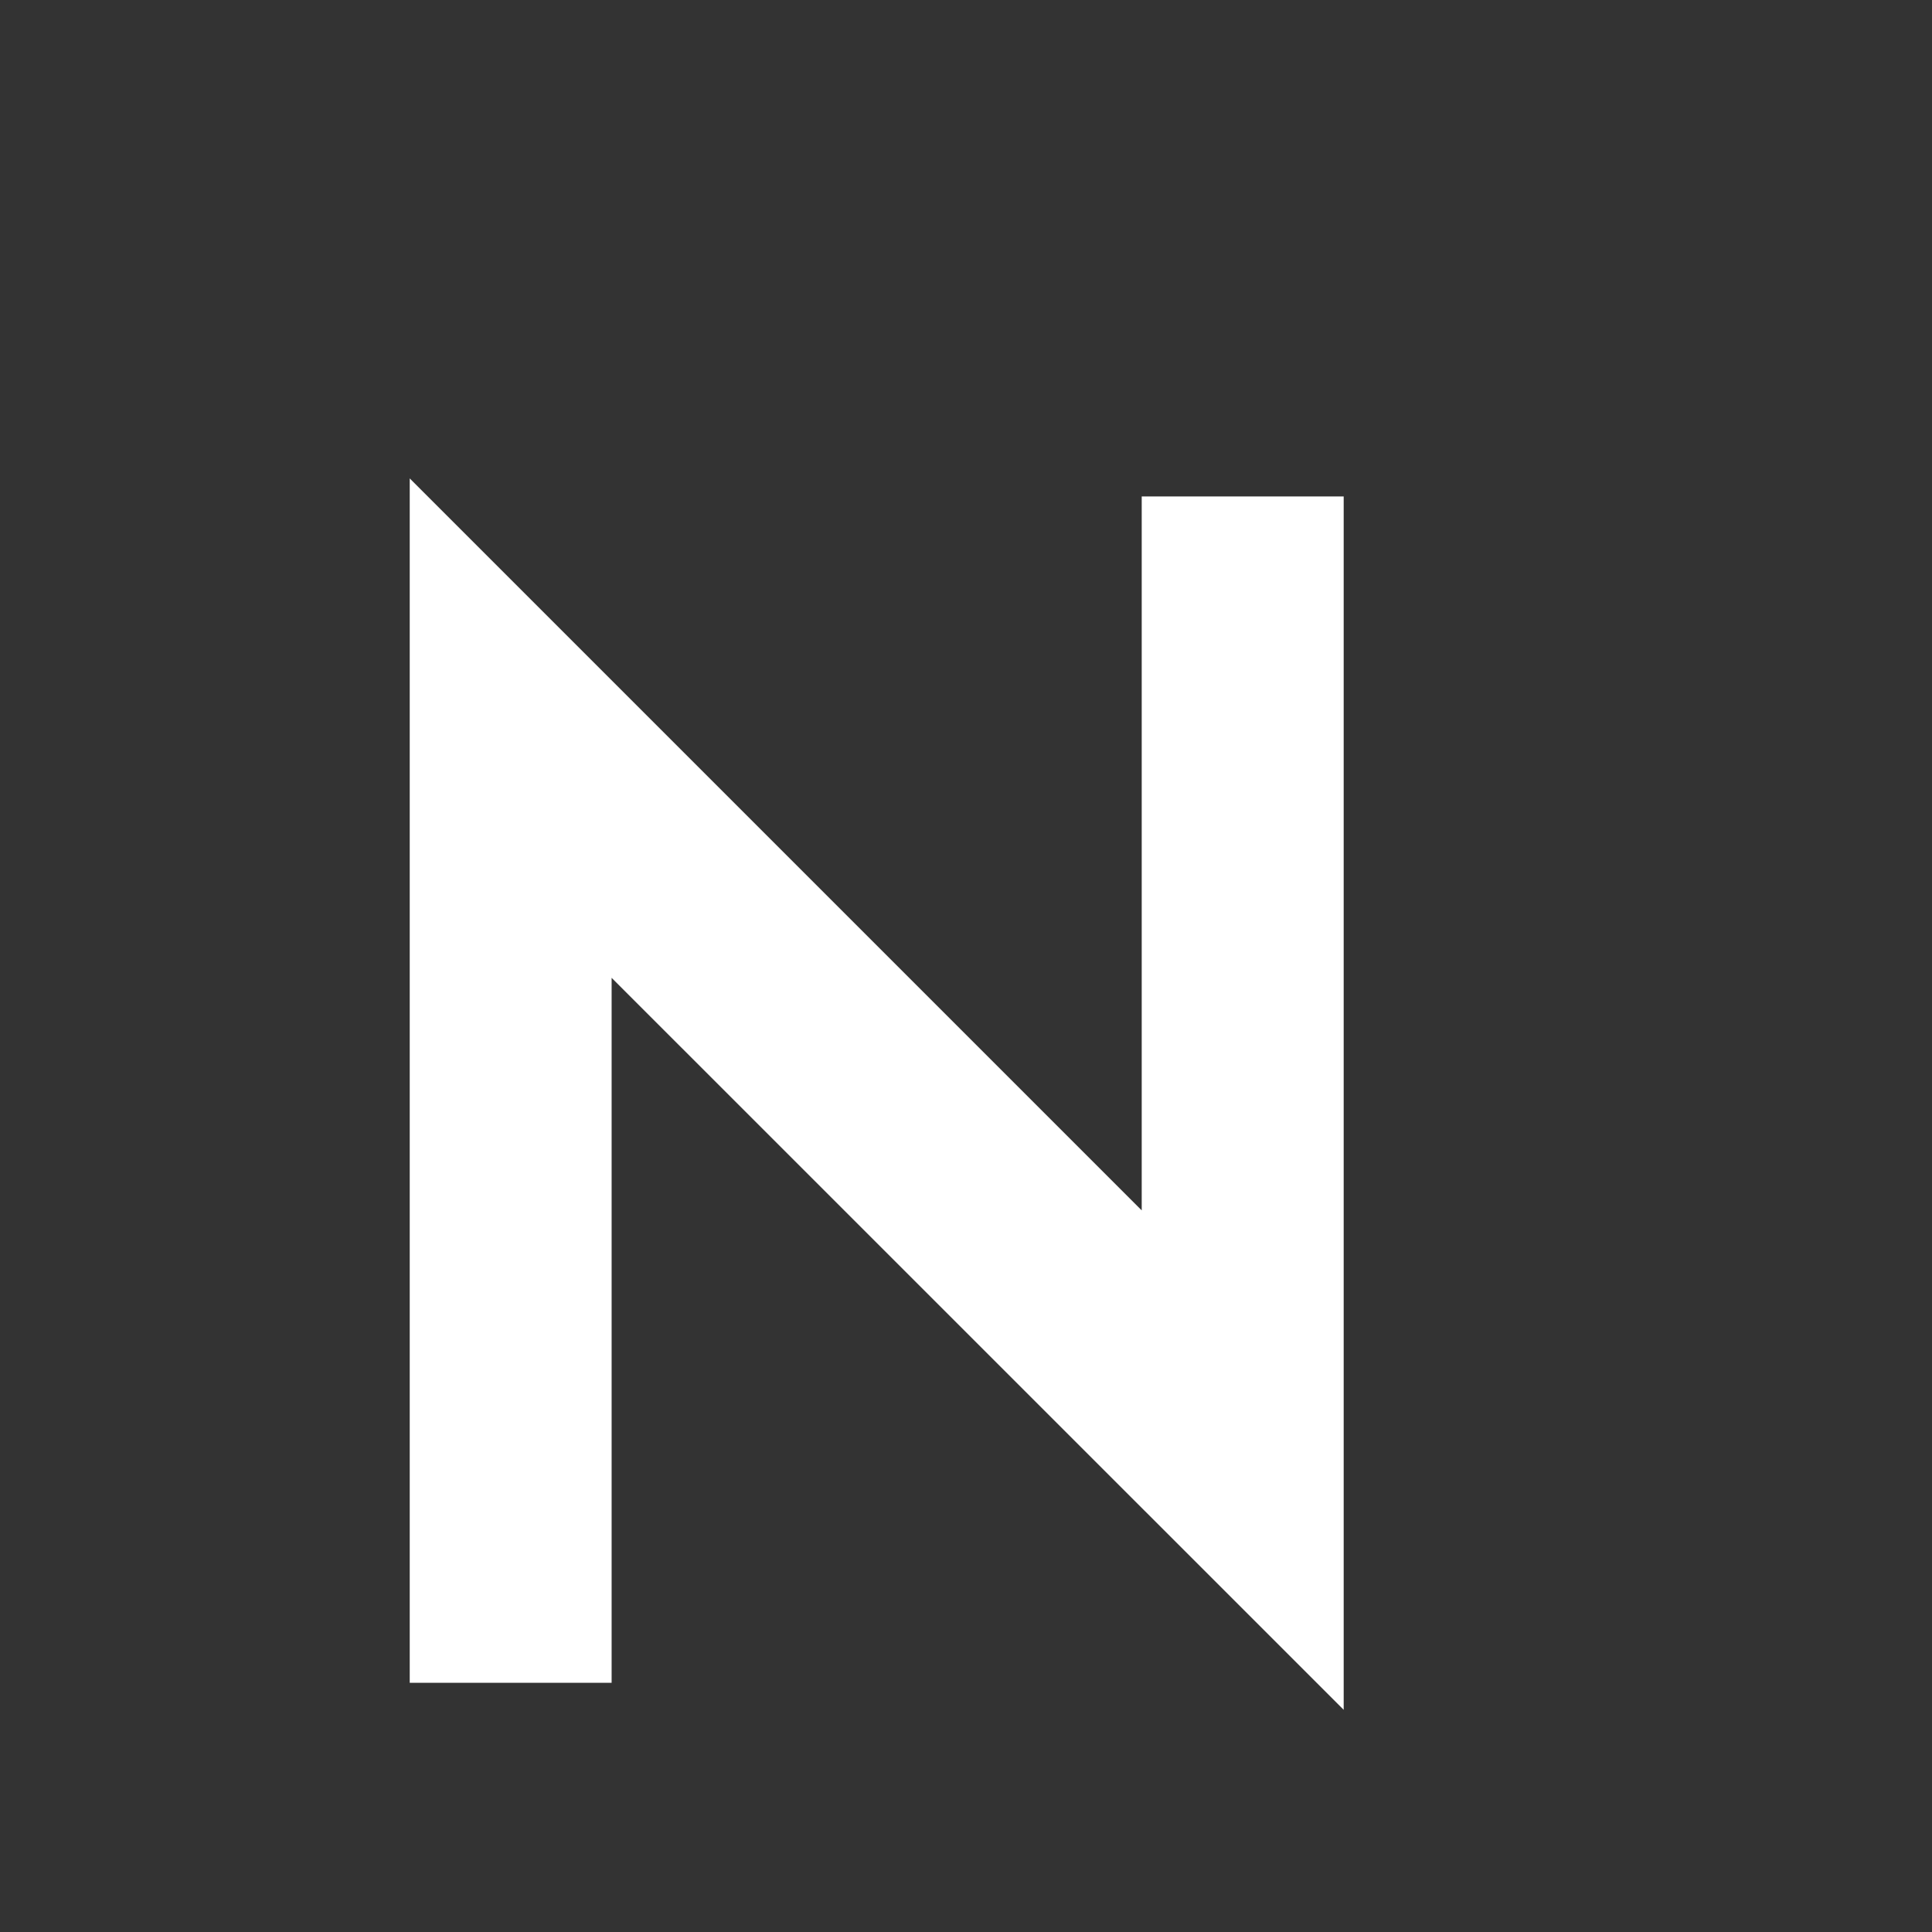 <svg xmlns="http://www.w3.org/2000/svg" xmlns:xlink="http://www.w3.org/1999/xlink" width="500" zoomAndPan="magnify" viewBox="0 0 375 375" height="500" preserveAspectRatio="xMidYMid meet" version="1.0"><rect x="0" y="0" width="375" height="375" fill="#333333" stroke="none"/><defs><g/></defs><g fill="#ffffff" fill-opacity="1"><g transform="translate(50.481, 326.625)"><g><path d="M 68.234 0 L 29.047 0 L 29.047 -233.766 L 171.125 -91.688 L 171.125 -230.266 L 210.328 -230.266 L 210.328 5.25 L 68.234 -136.828 Z M 68.234 0 "/></g></g></g><g fill="#ffffff" fill-opacity="1"><g transform="translate(219.512, 326.625)"><g/></g></g></svg>
